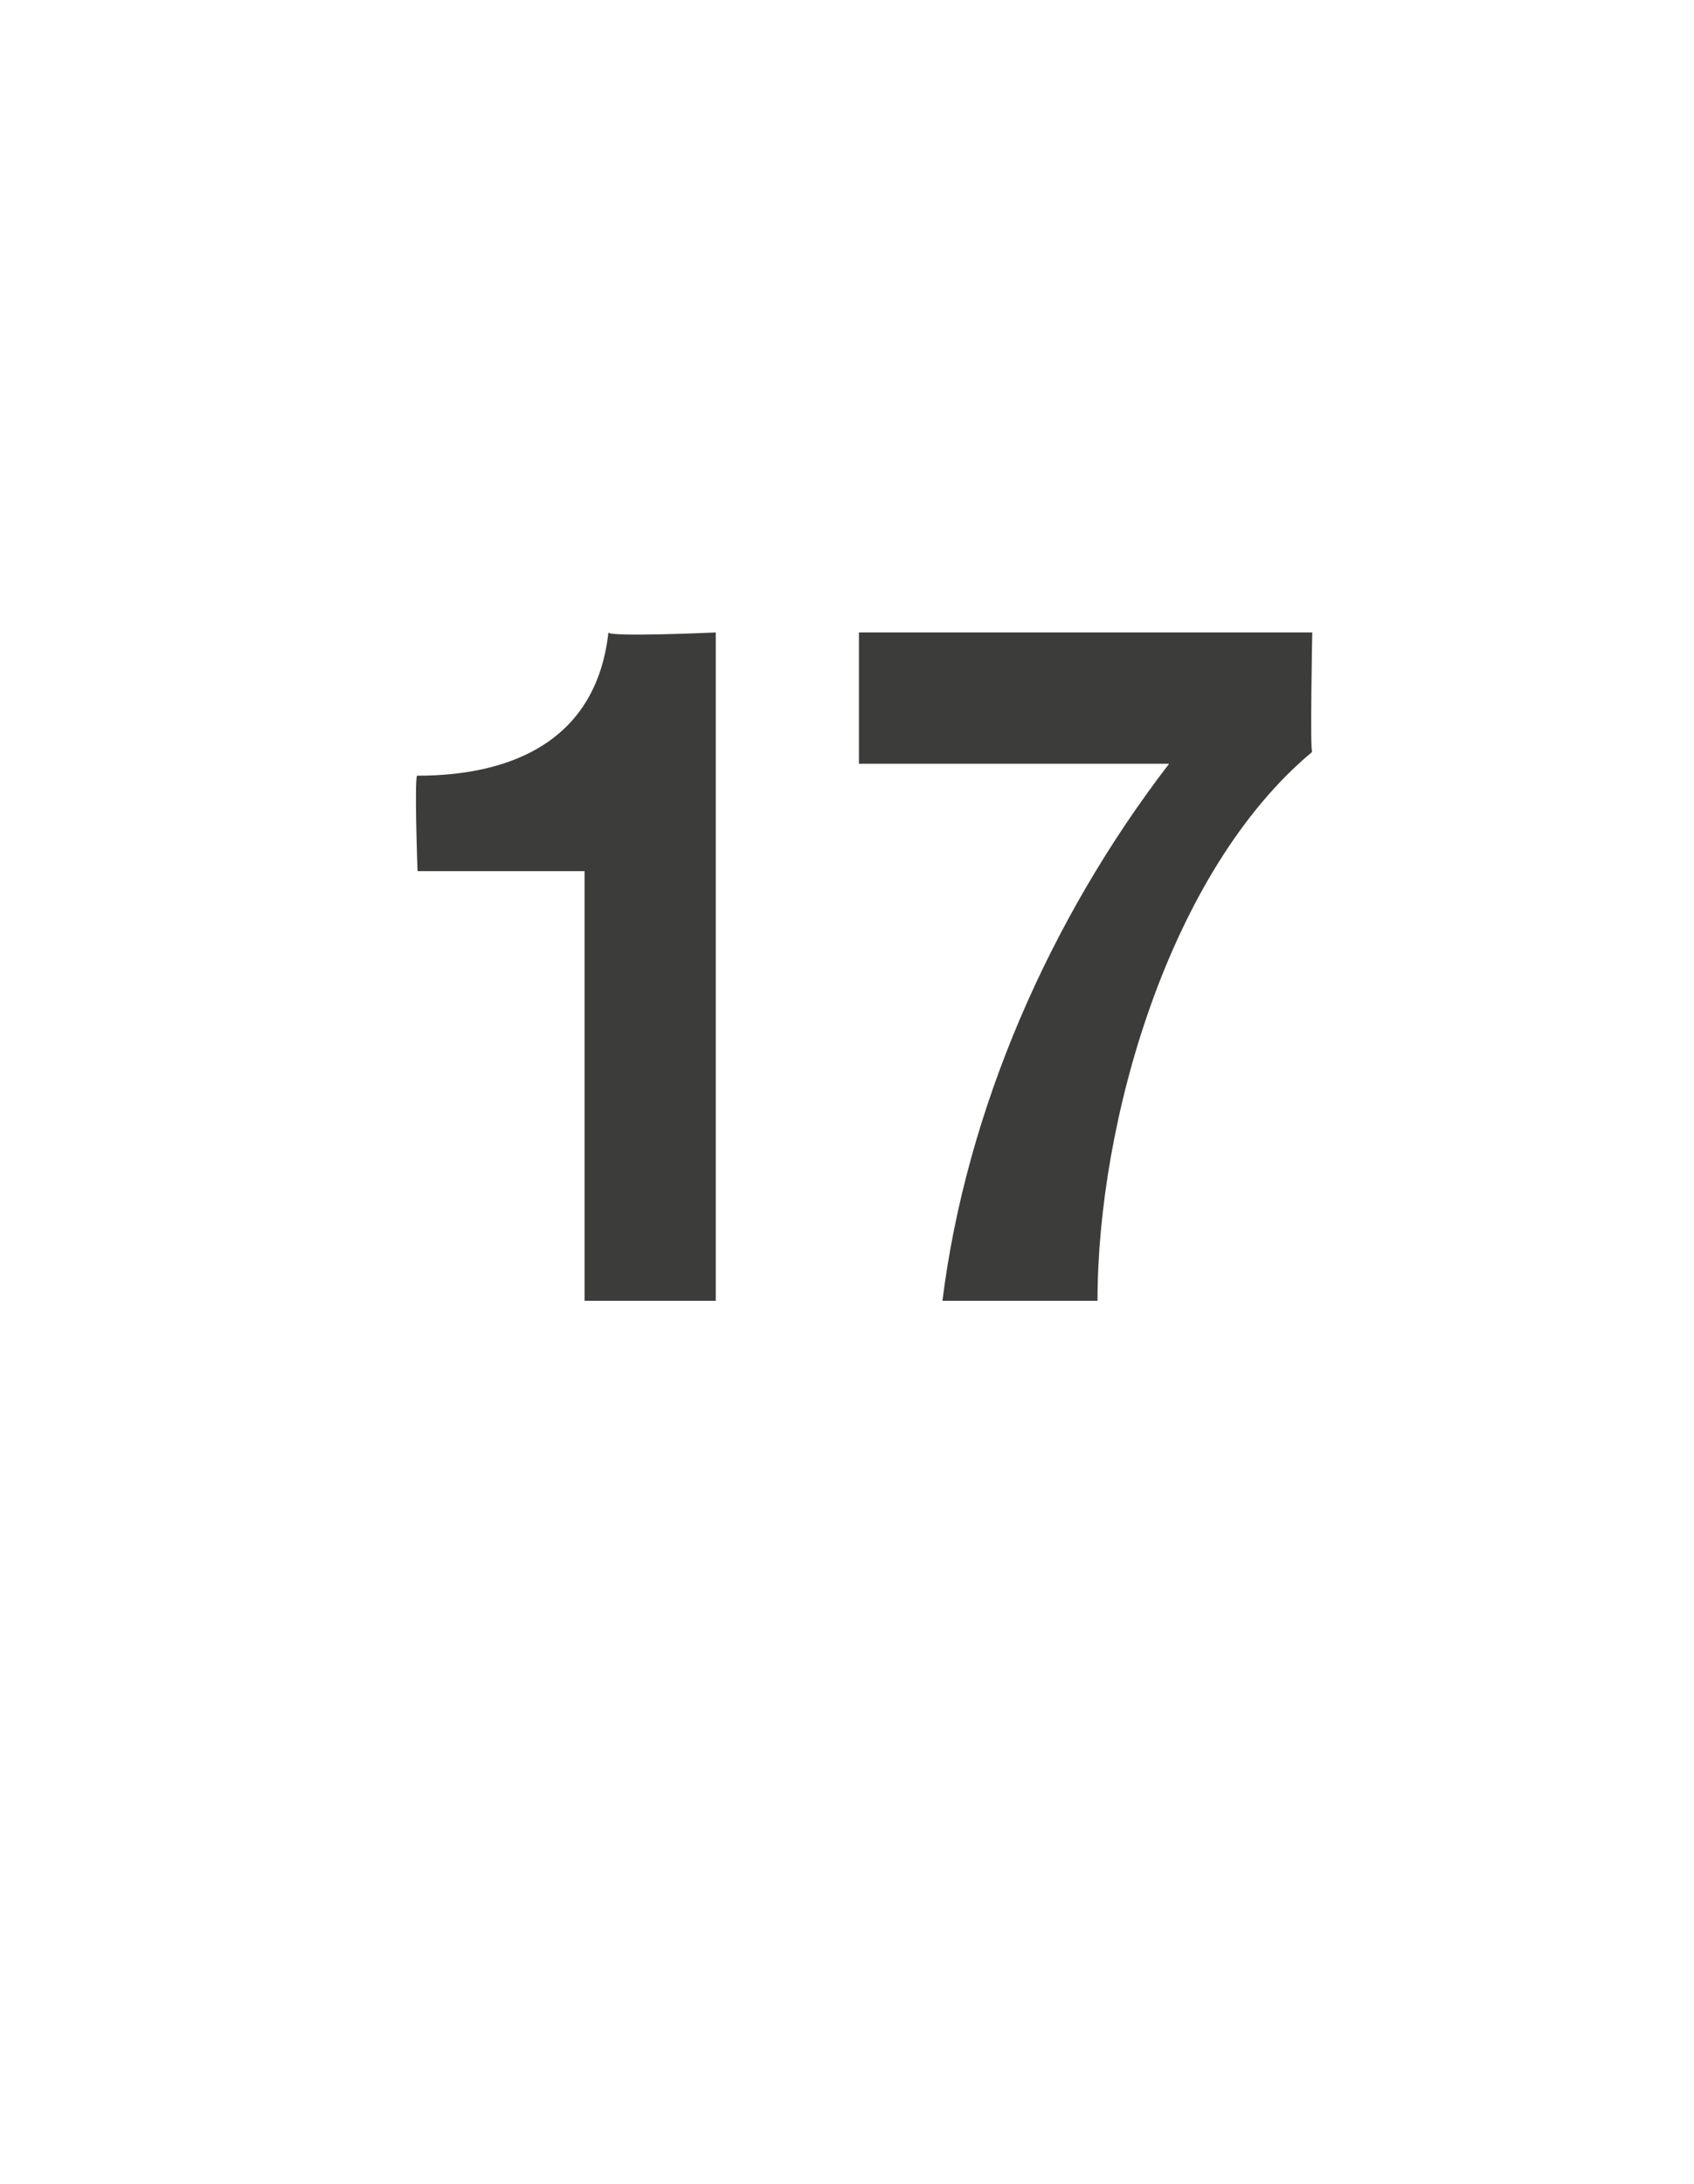 <?xml version="1.0" standalone="no"?><!DOCTYPE svg PUBLIC "-//W3C//DTD SVG 1.1//EN" "http://www.w3.org/Graphics/SVG/1.1/DTD/svg11.dtd"><svg xmlns="http://www.w3.org/2000/svg" version="1.1" width="14.2px" height="18.3px" viewBox="0 -1 14.2 18.3" style="top:-1px">  <desc>17</desc>  <defs/>  <g id="Polygon81222">    <path d="M 6 9.9 L 4.9 9.9 L 4.9 6.3 L 3.5 6.3 C 3.5 6.3 3.47 5.46 3.5 5.5 C 4.3 5.5 5 5.2 5.1 4.3 C 5.11 4.34 6 4.3 6 4.3 L 6 9.9 Z M 11 5.3 C 9.8 6.3 9.2 8.4 9.2 9.9 C 9.2 9.9 7.9 9.9 7.9 9.9 C 8.1 8.3 8.8 6.7 9.8 5.4 C 9.81 5.4 7.2 5.4 7.2 5.4 L 7.2 4.3 L 11 4.3 C 11 4.3 10.98 5.32 11 5.3 Z " stroke="none" fill="#3c3c3b"/>  </g></svg>